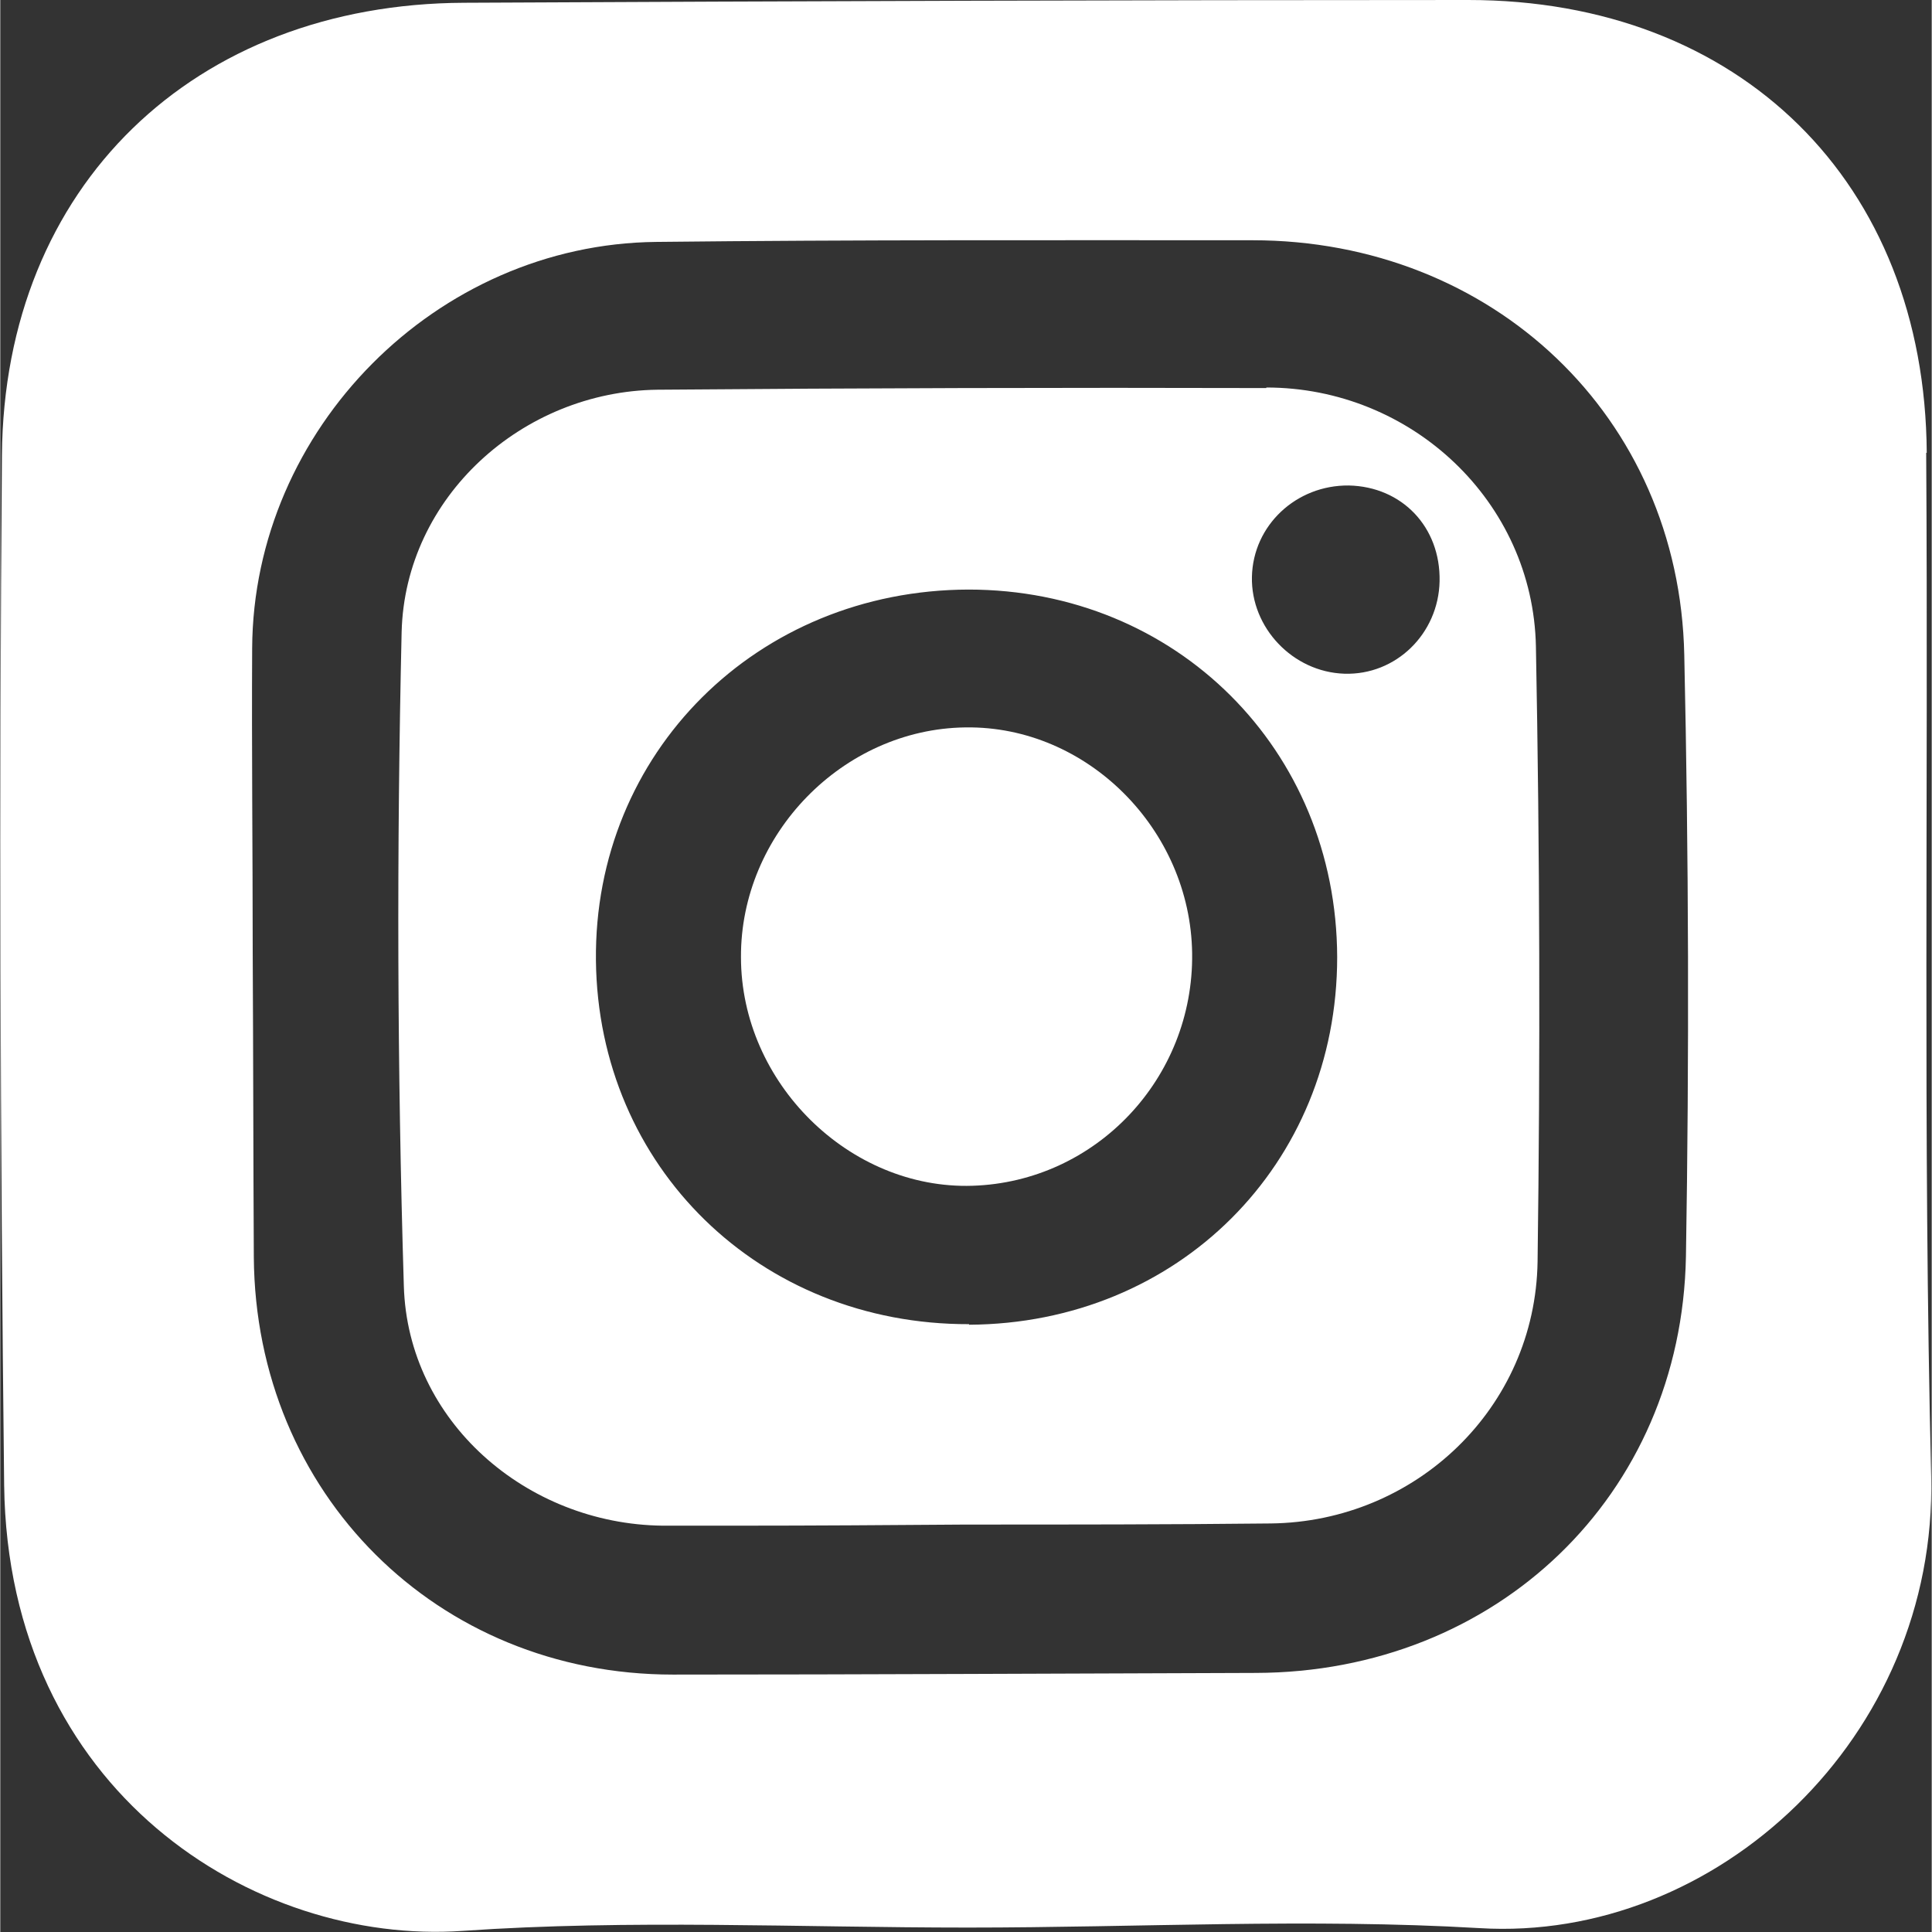 <?xml version="1.0" encoding="UTF-8"?><svg id="_レイヤー_2" xmlns="http://www.w3.org/2000/svg" width="12.31mm" height="12.31mm" viewBox="0 0 34.89 34.9"><rect x="0" y="0" width="34.89" height="34.9" fill="#333333" stroke="none"/><defs><style>.cls-1{fill:#fff;stroke-width:0px;}</style></defs><g id="text"><path class="cls-1" d="M34.8,8.18C34.77,3.29,31.42,0,26.52,0c-6.05,0-12.09.02-18.14.05C3.5.07.07,3.36.03,8.22-.02,14.42,0,20.62.07,26.83c.07,5.53,4.51,8.31,8.28,8.05,3.03-.21,6.08-.06,9.13-.06,3.08,0,6.17-.17,9.24.01,4.28.26,8.27-3.45,8.16-8.16-.15-6.16-.05-12.33-.09-18.49ZM30.45,22.7c-.08,4.32-3.43,7.51-7.77,7.52-3.51.01-7.02.03-10.53.03-4.26,0-7.54-3.27-7.57-7.54-.01-1.83-.01-3.67-.02-5.5,0-1.83-.02-3.67-.01-5.5.02-3.96,3.33-7.3,7.3-7.34,3.59-.04,7.18-.03,10.77-.03,4.33,0,7.71,3.18,7.8,7.49.08,3.63.09,7.26.03,10.88Z"/><path class="cls-1" d="M22.87,7.01c-3.67-.01-7.33,0-11,.03-2.44.03-4.56,1.94-4.62,4.38-.09,3.93-.08,7.88.04,11.81.07,2.44,2.21,4.3,4.67,4.33.46,0,.92,0,1.37,0,1.37,0,2.75-.01,4.12-.02,1.83,0,3.67,0,5.5-.02,2.62-.03,4.78-2.09,4.82-4.73.05-3.7.04-7.41-.03-11.11-.05-2.62-2.25-4.68-4.87-4.68ZM17.5,23.92c-3.78.01-6.7-2.84-6.74-6.57-.04-3.75,2.91-6.69,6.73-6.7,3.75,0,6.65,2.89,6.66,6.64,0,3.75-2.88,6.62-6.65,6.64ZM24.28,12.17c-.93-.03-1.69-.83-1.67-1.75.02-.93.8-1.66,1.75-1.65.96.02,1.66.75,1.64,1.73-.02.95-.79,1.7-1.72,1.67Z"/><path class="cls-1" d="M17.43,13.14c-2.21.03-4.06,1.93-4.05,4.15,0,2.27,1.96,4.2,4.18,4.13,2.23-.07,4-1.94,3.97-4.2-.03-2.24-1.9-4.11-4.09-4.08Z"/></g></svg>
